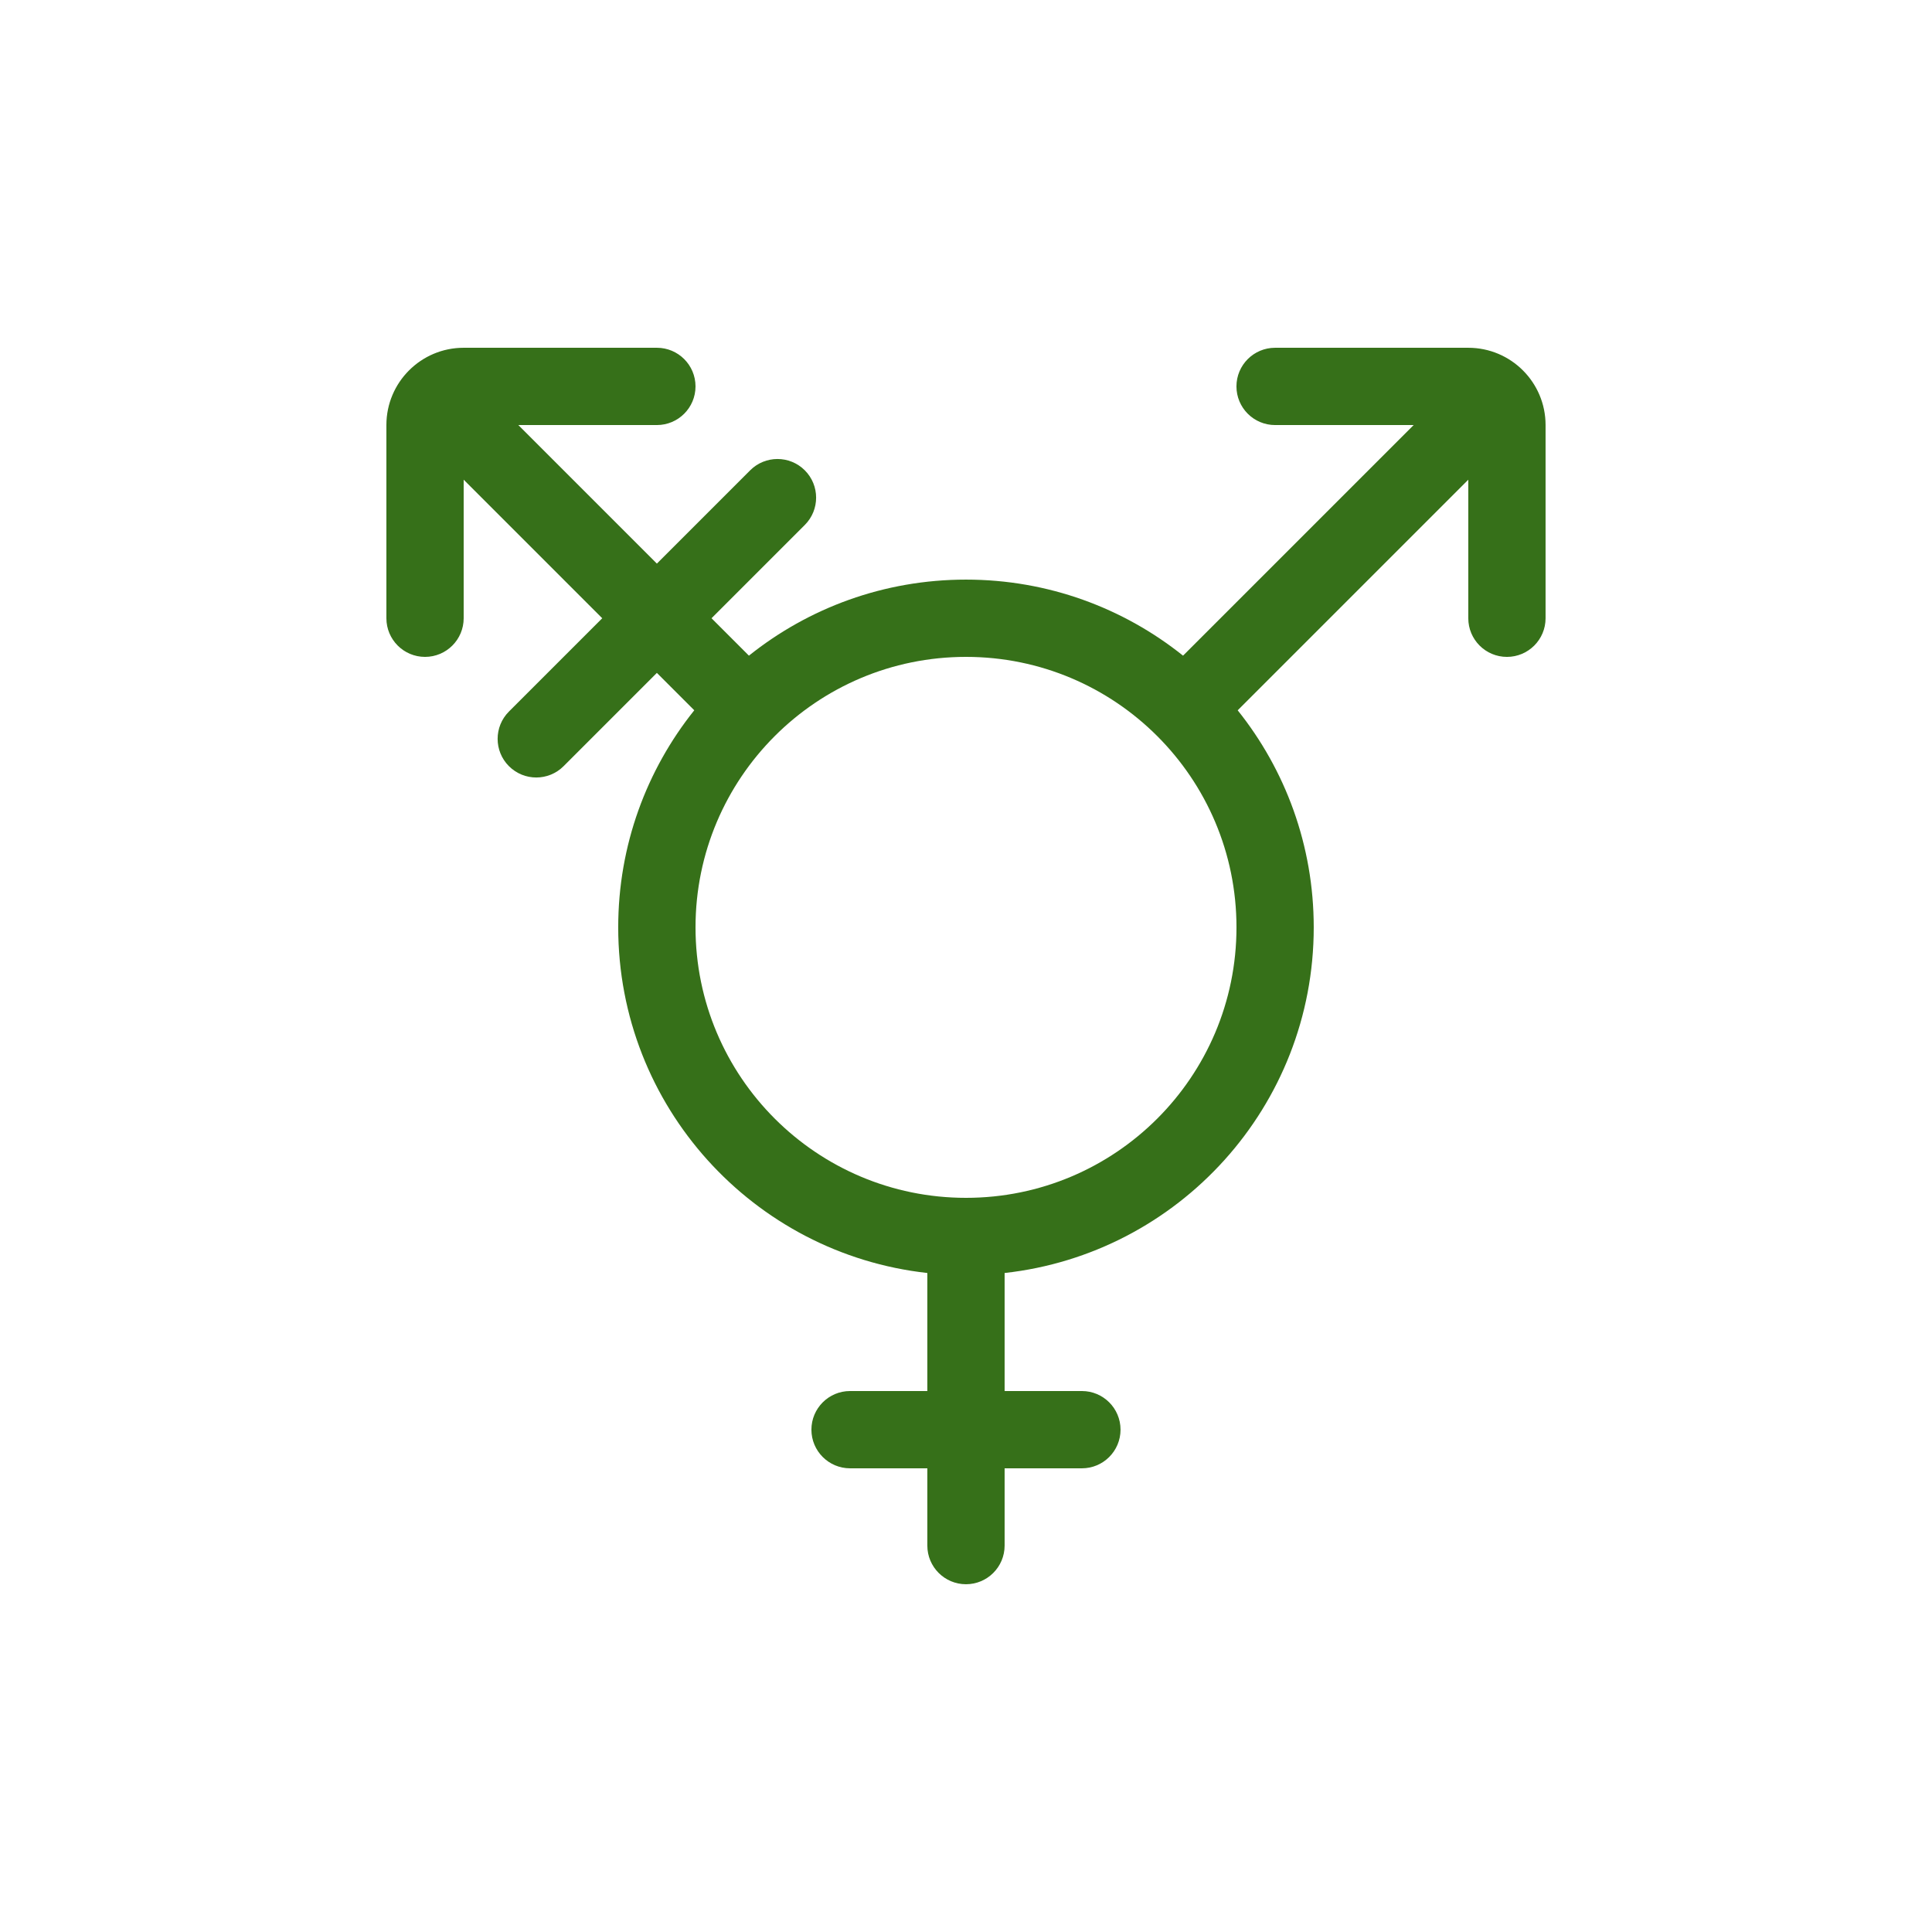 <?xml version="1.0" encoding="UTF-8"?>
<svg width="1200pt" height="1200pt" version="1.1" viewBox="0 0 1200 1200" xmlns="http://www.w3.org/2000/svg">
 <path d="m431.23 441.18-23.234-23.234-57.941 57.941c-9.371 9.371-24.566 9.371-33.941 0-9.371-9.375-9.371-24.57 0-33.941l57.941-57.941-86.059-86.059v86.059c0 13.254-10.746 24-24 24s-24-10.746-24-24v-120c0-26.508 21.492-48 48-48h120c13.254 0 24 10.746 24 24s-10.746 24-24 24h-86.059l86.059 86.059 57.941-57.941c9.371-9.371 24.566-9.371 33.941 0 9.371 9.375 9.371 24.57 0 33.941l-57.941 57.941 23.234 23.234c36.953-29.559 83.824-47.234 134.82-47.234s97.871 17.676 134.82 47.234l143.23-143.23h-86.059c-13.254 0-24-10.746-24-24s10.746-24 24-24h120c26.508 0 48 21.492 48 48v120c0 13.254-10.746 24-24 24s-24-10.746-24-24v-86.059l-143.23 143.23c29.559 36.953 47.234 83.824 47.234 134.82 0 111.18-84 202.74-192 214.68v73.316h48c13.254 0 24 10.746 24 24s-10.746 24-24 24h-48v48c0 13.254-10.746 24-24 24s-24-10.746-24-24v-48h-48c-13.254 0-24-10.746-24-24s10.746-24 24-24h48v-73.316c-108-11.941-192-103.5-192-214.68 0-51 17.676-97.871 47.234-134.82zm168.77 302.82c92.785 0 168-75.215 168-168s-75.215-168-168-168-168 75.215-168 168 75.215 168 168 168z" fill="#367019" fill-rule="evenodd"/>
</svg>
